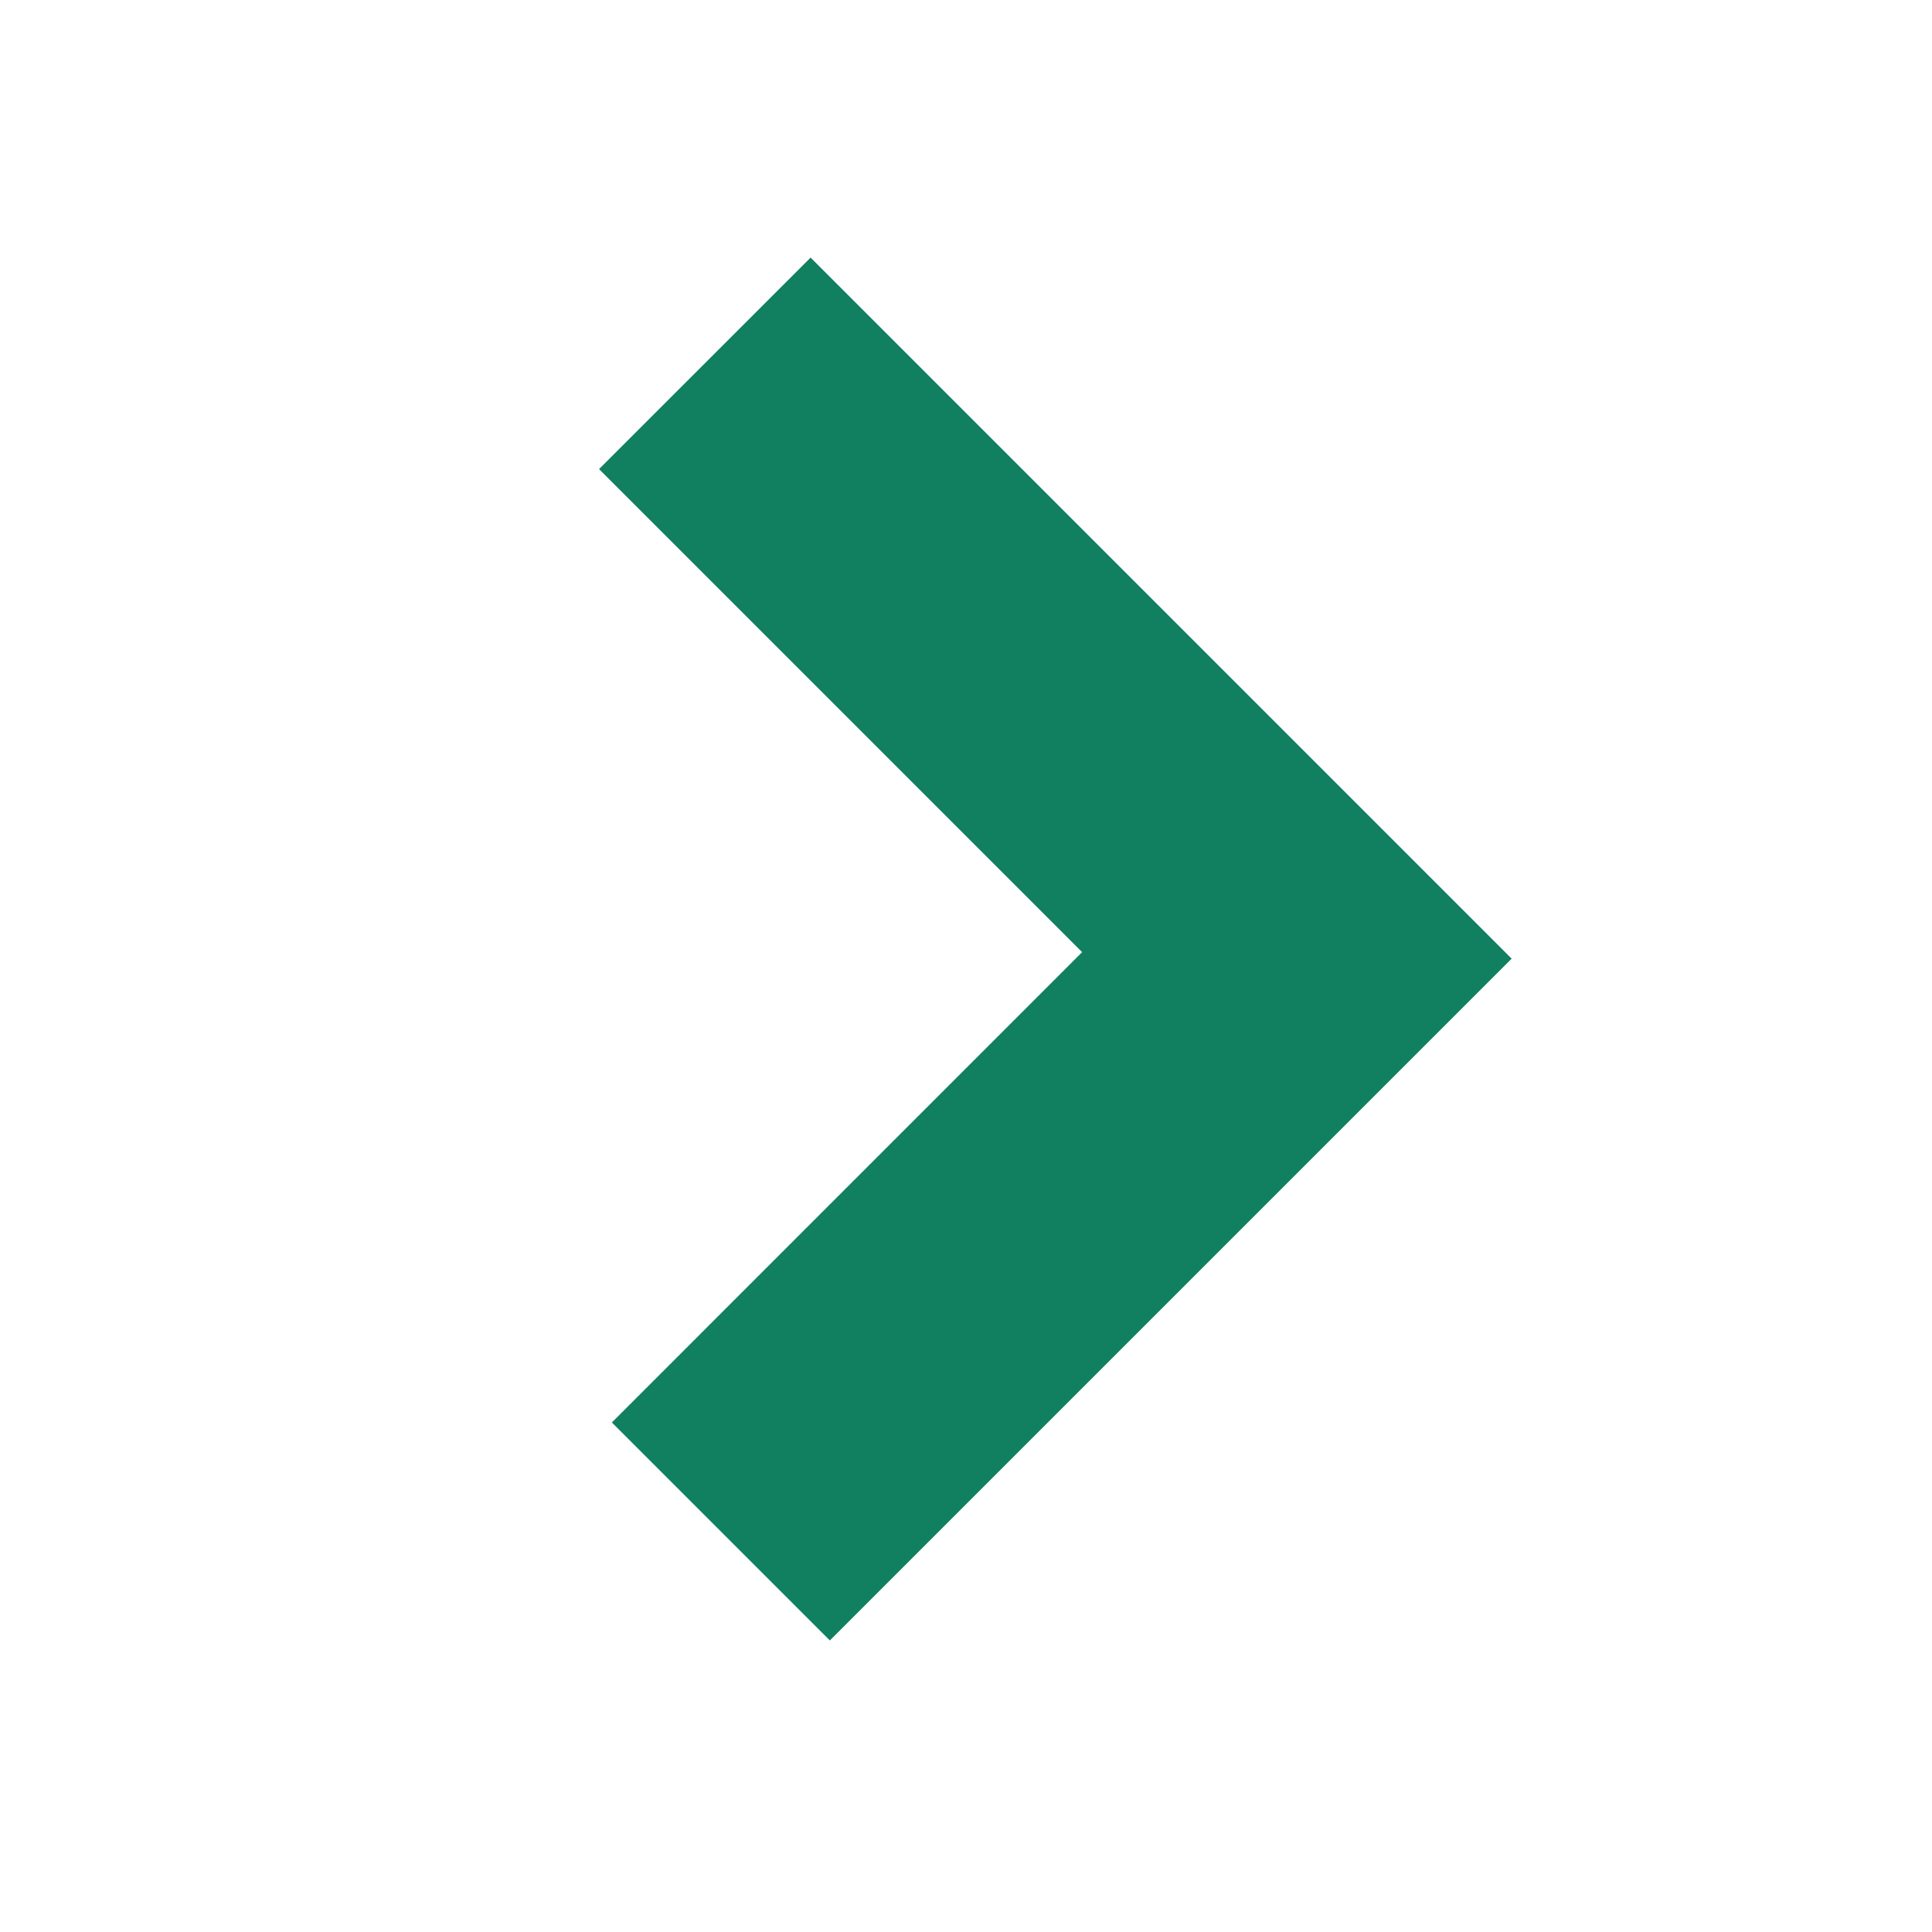 <svg width="30" height="30" viewBox="0 0 30 30" fill="none" xmlns="http://www.w3.org/2000/svg">
<path d="M12.886 25.473L9.501 22.088L16.803 14.785L9.302 7.284L12.587 4L23.473 14.886L12.886 25.473Z" fill="#108060"/>
</svg>
